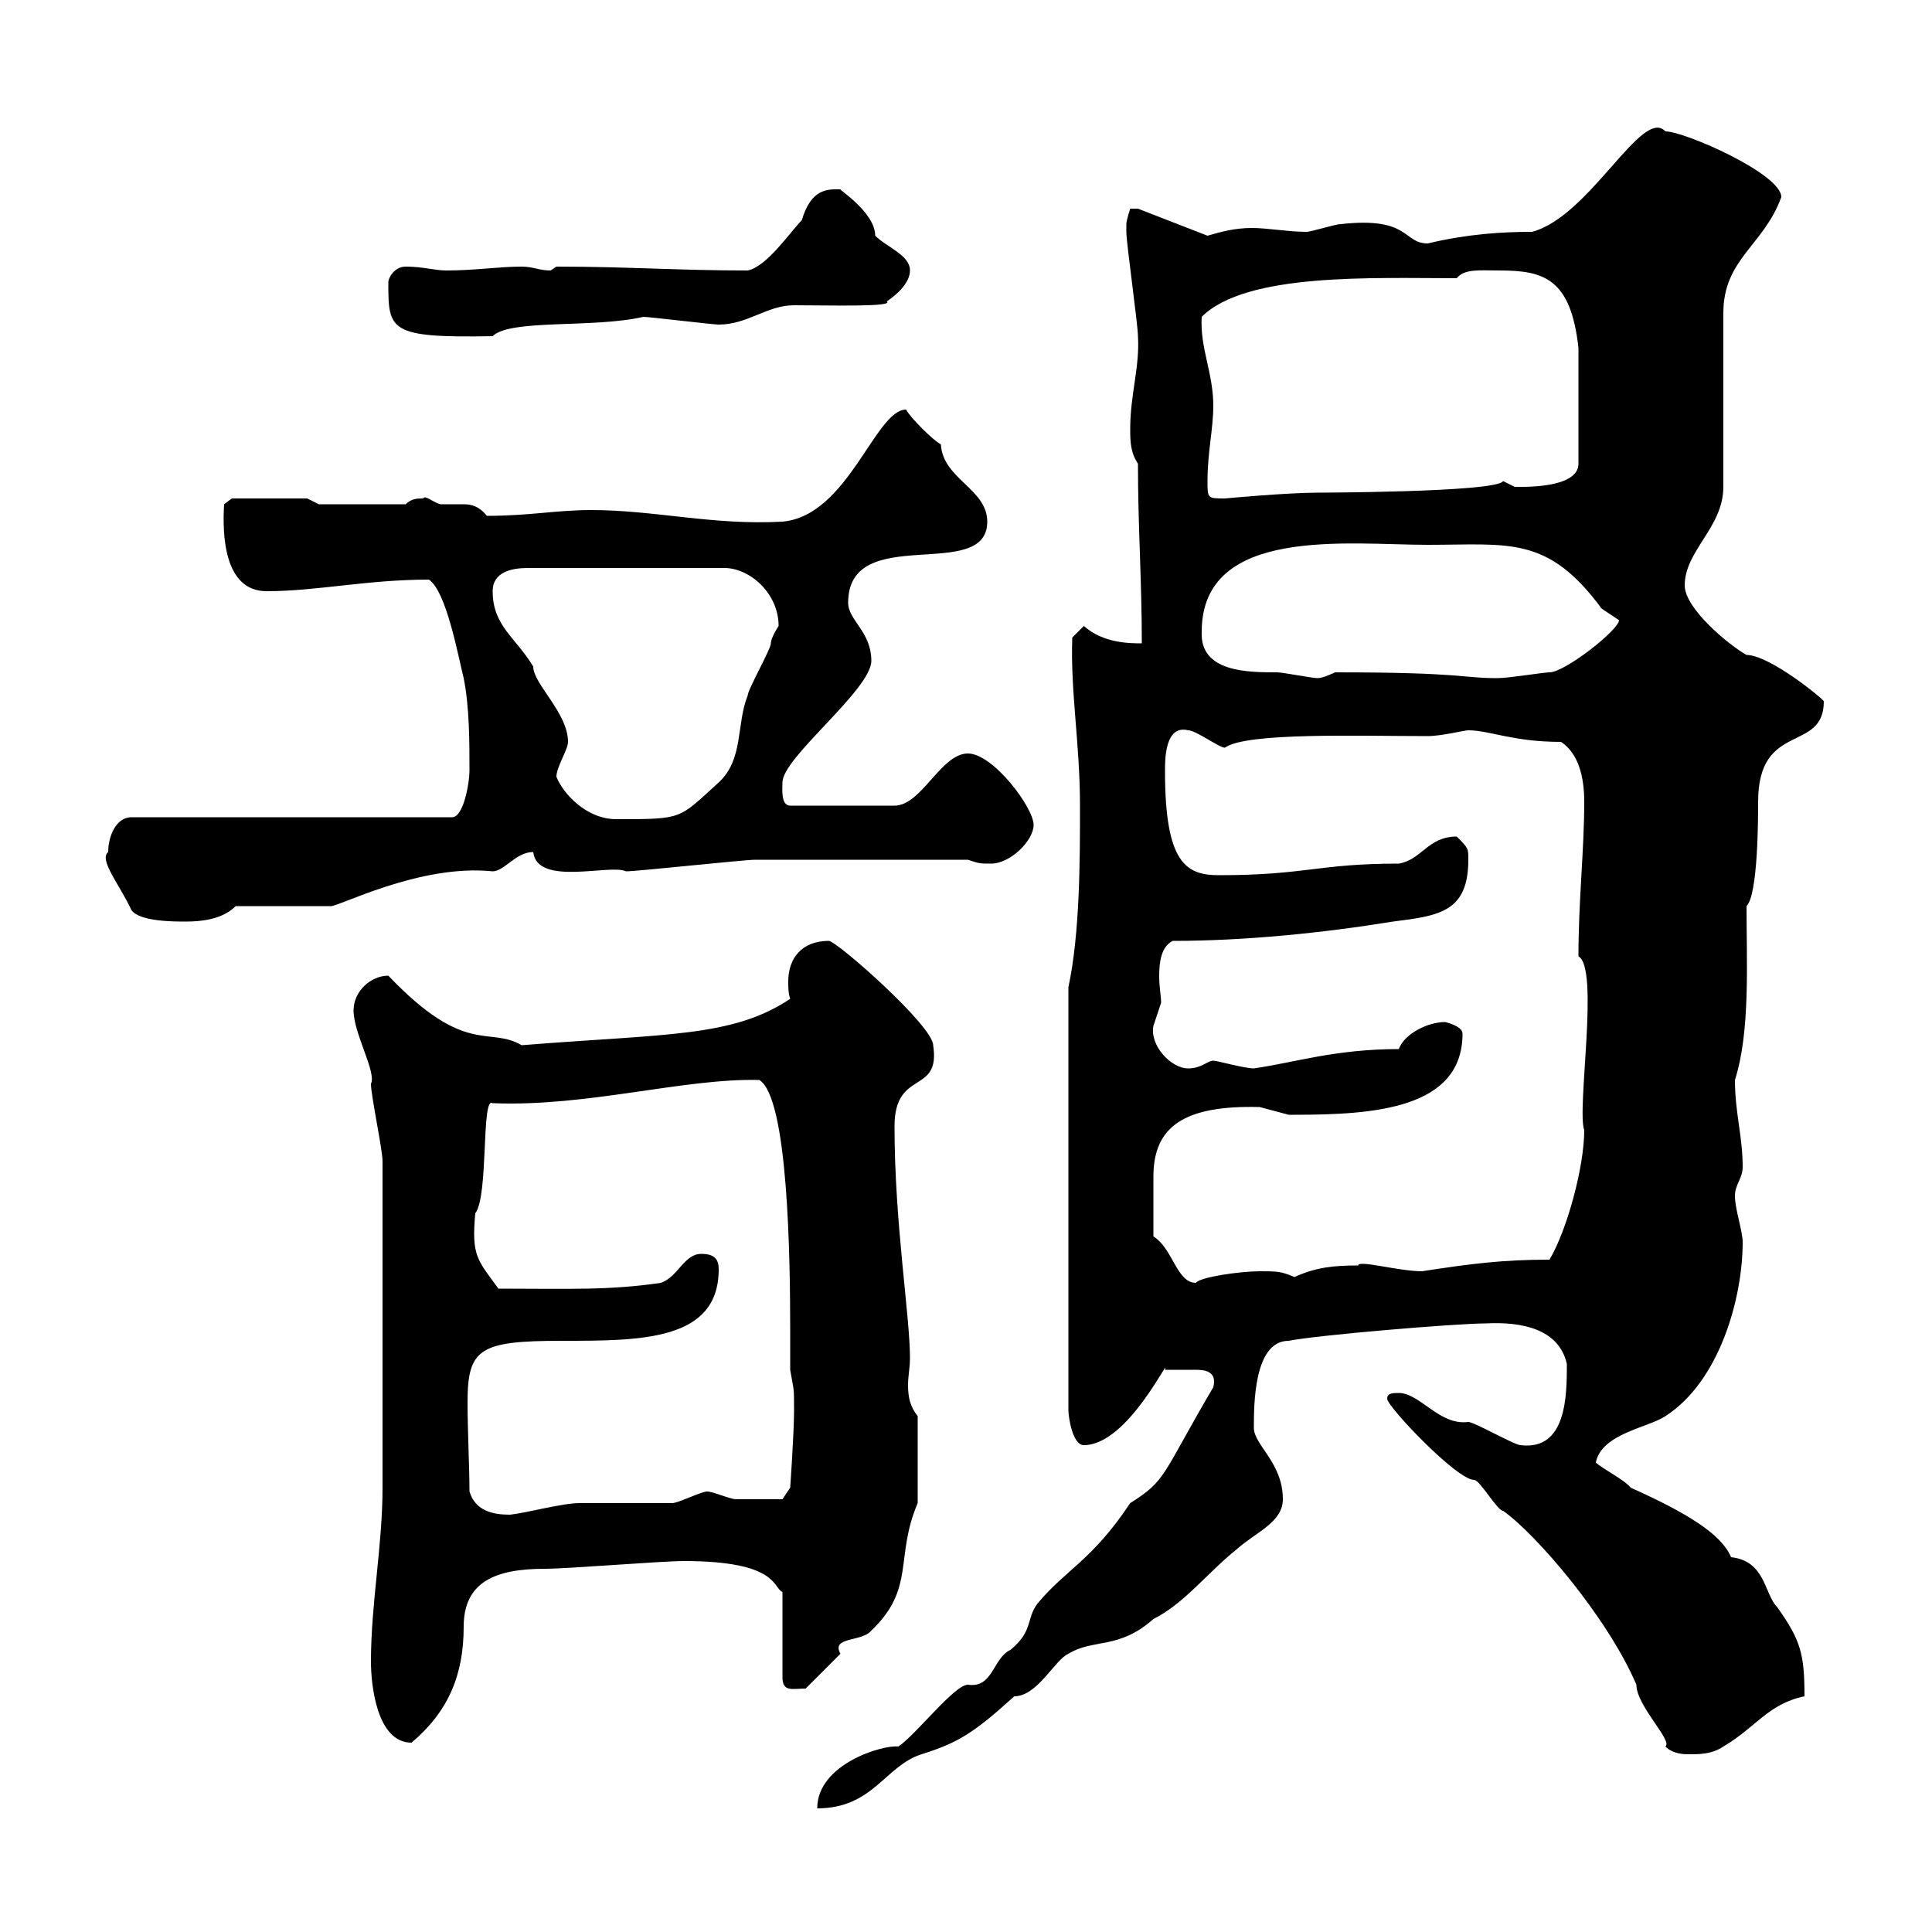 <svg xmlns="http://www.w3.org/2000/svg" xmlns:xlink="http://www.w3.org/1999/xlink" width="300" height="300"><path d="M139.50 271.20C137.10 270.90 126.90 273.90 126.90 280.80C135.60 280.80 137.40 274.20 143.10 272.40C148.80 270.60 151.20 269.10 157.50 263.40C161.10 263.40 163.80 257.70 165.90 256.80C169.80 254.40 173.70 256.20 179.10 251.40C183.90 249 187.50 244.20 192 240.60C195 237.90 199.20 236.40 199.20 232.80C199.20 227.10 194.70 224.40 194.70 221.70C194.70 218.10 194.70 208.20 200.10 208.20C204.60 207.30 226.20 205.50 230.70 205.50C236.40 205.20 242.10 206.40 243.30 211.80C243.30 216.60 243.30 225.30 236.10 224.40C235.20 224.40 228.90 220.80 228 220.80C223.50 221.40 220.50 216.30 217.20 216.30C216.30 216.30 215.40 216.30 215.40 217.20C215.40 218.40 226.20 229.80 228.90 229.80C229.80 229.80 232.50 234.60 233.40 234.60C238.50 238.20 249.60 251.10 254.10 261.60C254.10 264.90 259.80 270.30 258.60 271.20C259.80 272.40 261.60 272.40 262.20 272.40C264 272.40 265.80 272.40 267.60 271.20C272.70 268.20 274.50 264.60 280.20 263.40C280.20 256.80 279.60 254.70 276 249.60C273.90 247.50 274.20 242.40 268.80 241.80C267.30 238.20 261.90 234.90 253.20 231C252.30 229.80 248.70 228 247.80 227.10C248.70 222.60 255.90 221.70 258.60 219.90C267 214.50 270.60 201.60 270.60 192.90C270.60 191.10 269.40 187.80 269.40 185.70C269.40 183.90 270.60 183 270.60 181.20C270.60 176.40 269.40 172.80 269.40 167.70C271.80 160.20 271.20 149.40 271.20 140.70C273 138.90 273 126.90 273 124.50C273 111.90 283.20 117 283.20 108.90C283.20 108.60 274.80 101.70 271.20 101.70C268.50 100.20 261.60 94.50 261.60 90.90C261.60 85.50 267.60 81.90 267.60 75.60L267.60 48.60C267.60 40.20 273.90 38.10 276.60 30.60C276.60 27 261.60 20.40 258.60 20.40C255 16.50 246.90 33.60 237.90 36C233.40 36 228 36.30 221.70 37.80C217.80 37.80 219 33.60 208.20 34.80C207.30 34.80 203.70 36 202.80 36C200.10 36 196.80 35.40 194.40 35.40C191.70 35.40 189.60 36 187.50 36.60L176.70 32.40C176.70 32.40 176.70 32.40 175.50 32.40C175.50 32.40 174.90 34.20 174.90 34.80C174.90 36 174.90 36 174.90 36C174.90 37.80 176.70 50.40 176.70 52.20C177 57 175.50 61.20 175.50 66.60C175.50 68.40 175.50 70.20 176.70 72C176.70 81.90 177.30 90 177.30 99.90C175.50 99.90 171.30 99.90 168.30 97.20L166.50 99C166.20 107.40 167.70 115.50 167.70 125.10C167.70 133.50 167.70 144.90 165.90 153.30L165.90 219C165.90 219.90 166.50 224.40 168.30 224.40C175.20 224.40 181.80 210 180.90 212.70C181.20 212.70 183.60 212.70 185.70 212.70C187.20 212.70 189 213 188.40 215.40C180.30 229.20 181.20 229.80 175.50 233.40C169.50 242.40 165.60 243.60 161.10 249C159.30 251.40 160.50 253.20 156.90 256.20C154.20 257.40 154.20 262.20 150.30 261.60C148.20 261.60 142.20 269.40 139.50 271.20ZM57.60 258C57.60 261.60 58.50 270.60 63.90 270.60C69.60 265.80 72 260.10 72 252.60C72 245.70 76.80 243.60 84.60 243.60C88.20 243.60 102.60 242.40 106.20 242.40C120.90 242.40 120 246.60 121.50 247.20L121.50 260.40C121.50 262.80 123 262.20 125.10 262.20L130.50 256.80C129 254.10 133.80 255 135.30 253.20C142.20 246.60 138.90 241.80 142.50 233.40L142.50 219.90C141.30 218.40 141 216.90 141 215.10C141 213.60 141.30 212.40 141.30 210.90C141.30 204.30 138.90 189.90 138.90 174.90C138.90 165.90 146.10 170.10 144.90 162.30C144.90 159.30 129.90 146.10 128.70 146.10C124.50 146.10 122.40 148.80 122.40 152.40C122.40 153.30 122.40 154.20 122.70 155.10C113.70 161.10 103.50 160.50 81 162.30C75.90 159.30 72.30 164.10 60.30 151.50C57.60 151.50 54.90 153.90 54.90 156.90C54.90 160.50 58.50 166.50 57.60 168.30C57.60 170.10 59.40 178.50 59.40 180.30L59.40 231C59.40 240 57.60 249 57.60 258ZM72.90 231.60C72.90 228 72.60 222 72.60 217.80C72.60 209.40 74.40 208.20 87.30 208.20C99.60 208.20 111.60 208.20 111.60 197.10C111.60 195.60 111 194.70 108.90 194.70C106.20 194.70 105.30 198.30 102.60 199.20C94.50 200.40 88.20 200.10 77.40 200.10C74.10 195.60 73.20 195 73.80 188.40C75.90 185.70 74.70 170.10 76.50 171.30C91.20 171.90 106.20 167.40 117.90 167.70C122.40 170.40 122.70 195.60 122.70 206.40C122.70 208.20 122.70 210.60 122.70 212.70C123.30 216.30 123.30 215.10 123.30 219C123.30 222.60 122.70 231 122.70 231L121.50 232.80C121.20 232.80 117.90 232.80 114.30 232.80C113.40 232.80 110.70 231.60 109.80 231.60C108.90 231.60 105.30 233.40 104.40 233.40C102.60 233.40 91.80 233.40 90 233.40C87.30 233.40 81.90 234.90 79.20 235.20C76.50 235.20 73.80 234.60 72.90 231.60ZM179.10 192C179.10 189 179.10 184.80 179.10 182.70C179.10 174.90 183.90 171.60 195.60 171.90C195.60 171.90 200.10 173.10 200.10 173.10C201 173.10 201 173.10 201 173.10C213.30 173.10 227.10 172.20 227.10 160.50C227.10 159.30 224.40 158.70 224.40 158.70C221.70 158.70 218.10 160.50 217.20 162.90C207.30 162.90 201 165 194.70 165.90C193.20 165.90 189 164.70 188.40 164.70C187.50 164.70 186.60 165.90 184.50 165.90C181.80 165.90 178.50 162.30 179.10 159.30C179.10 159.30 180.30 155.70 180.30 155.70C180.30 154.80 180 153.30 180 151.50C180 149.40 180.30 147 182.10 146.10C193.20 146.10 205.20 144.90 216.30 143.10C223.50 142.20 228 141.60 228 133.50C228 131.70 228 131.70 226.20 129.90C221.70 129.90 220.80 133.50 217.20 134.10C204.60 134.10 202.80 135.90 189.30 135.90C184.20 135.90 180.90 134.10 180.90 119.70C180.90 117.90 180.90 112.50 184.50 113.40C185.70 113.40 189.30 116.10 190.20 116.10C193.50 113.70 210.90 114.30 221.70 114.30C223.80 114.30 227.40 113.40 228 113.40C231.30 113.40 234.90 115.20 242.40 115.20C245.10 117 246 120.60 246 124.50C246 132 245.10 139.80 245.10 148.50C248.40 150.30 244.80 172.20 246 175.50C246 181.20 243.30 191.10 240.60 195.60C233.40 195.60 228.60 196.20 220.80 197.40C217.20 197.40 210.90 195.60 210.90 196.50C207 196.50 204.30 196.80 201 198.30C198.90 197.40 198.30 197.40 195.60 197.40C192.60 197.40 186.30 198.30 185.70 199.20C182.70 199.20 182.10 193.80 179.10 192ZM16.80 132.30C15.30 133.50 18.60 137.40 20.40 141.30C21.60 143.10 27 143.10 28.80 143.10C31.20 143.10 34.50 142.80 36.60 140.70L51.30 140.70C52.20 141 65.10 134.10 76.50 135.30C78.30 135.30 80.10 132.30 82.80 132.30C83.40 137.70 94.80 134.10 97.20 135.30C99 135.30 115.50 133.50 117.30 133.50C123.60 133.50 127.20 133.50 150.30 133.50C152.10 134.10 152.10 134.10 153.90 134.10C156.90 134.10 160.50 130.50 160.50 128.10C160.50 125.40 154.20 117 150.30 117C146.10 117 143.10 125.10 138.90 125.10L122.70 125.10C121.20 125.10 121.50 122.40 121.50 121.50C121.50 117.60 135.30 107.10 135.30 102.60C135.30 98.10 131.70 96.30 131.70 93.60C131.70 81 153.30 90.60 153.30 81C153.30 75.90 146.40 74.40 146.10 69C144.90 68.40 141.30 64.80 140.70 63.60C135.90 63.60 131.70 80.10 121.50 81C110.70 81.60 101.70 79.20 91.80 79.20C86.40 79.20 82.20 80.10 75.60 80.10C74.40 78.60 73.20 78.30 72 78.30C70.80 78.30 69.30 78.30 68.40 78.30C67.20 78 66 76.80 65.70 77.40C64.80 77.40 63.90 77.40 63 78.30L49.50 78.30L47.70 77.40L36 77.40L34.80 78.30C34.50 83.10 34.80 91.80 41.40 91.80C49.20 91.80 57 90 66.60 90C69.30 91.80 71.10 101.70 72 105.30C72.90 109.80 72.90 115.20 72.90 119.70C72.90 121.50 72 126.90 70.20 126.90L20.40 126.90C18 126.90 16.80 129.90 16.80 132.30ZM86.40 120.60C86.40 119.10 88.20 116.40 88.20 115.20C88.20 110.70 82.80 106.20 82.80 103.50C80.10 99 76.50 97.20 76.50 91.80C76.50 88.80 79.50 88.20 81.90 88.20L112.50 88.20C116.40 88.20 120.90 92.10 120.90 97.20C120.90 97.20 119.70 99 119.70 99.90C119.70 100.80 116.10 107.10 116.10 108C114.30 112.50 115.50 117.90 111.60 121.50C105.30 127.20 106.20 127.20 95.70 127.20C90.90 127.20 87.30 123 86.40 120.60ZM186.60 98.10C186.60 81.60 209.40 84.60 221.70 84.60C234.30 84.60 240.30 83.10 248.70 94.50C248.70 94.50 251.40 96.30 251.40 96.30C251.40 97.80 243 104.40 240.60 104.40C239.70 104.40 234.30 105.30 232.50 105.30C226.80 105.30 227.40 104.40 207.30 104.40C207.30 104.40 205.50 105.30 204.60 105.30C203.70 105.30 199.20 104.40 198.30 104.40C193.80 104.40 186.30 104.40 186.60 98.10ZM187.50 74.70C187.50 70.20 188.40 66.60 188.40 63C188.40 57.90 186.30 54 186.60 49.20C193.50 42.30 213.30 43.20 226.20 43.20C227.40 41.70 229.80 42 232.80 42C239.70 42 243.90 43.20 245.10 54L245.10 72C245.10 75.90 236.40 75.60 235.20 75.60C235.20 75.60 233.40 74.70 233.40 74.70C232.50 76.50 202.80 76.50 204.60 76.50C199.80 76.50 190.20 77.40 190.20 77.40C187.50 77.40 187.50 77.40 187.50 74.70ZM60.30 43.80C60.30 51.30 60.30 52.50 76.50 52.20C79.20 49.50 92.10 51 99.90 49.20C100.80 49.20 110.70 50.40 111.60 50.40C116.10 50.40 119.10 47.40 123.30 47.40C128.70 47.40 138.90 47.70 137.70 46.80C139.50 45.60 141.30 43.80 141.30 42C141.30 39.60 137.70 38.40 135.90 36.60C135.90 33 130.20 29.40 130.50 29.40C128.70 29.40 126 29.10 124.50 34.20C122.70 36 119.10 41.40 116.10 42C105.30 42 97.50 41.40 86.40 41.40C86.40 41.40 85.50 42 85.50 42C83.70 42 82.80 41.40 81 41.40C77.40 41.40 73.80 42 69.30 42C67.50 42 65.70 41.40 63 41.40C61.20 41.40 60.30 43.20 60.30 43.80Z"/></svg>